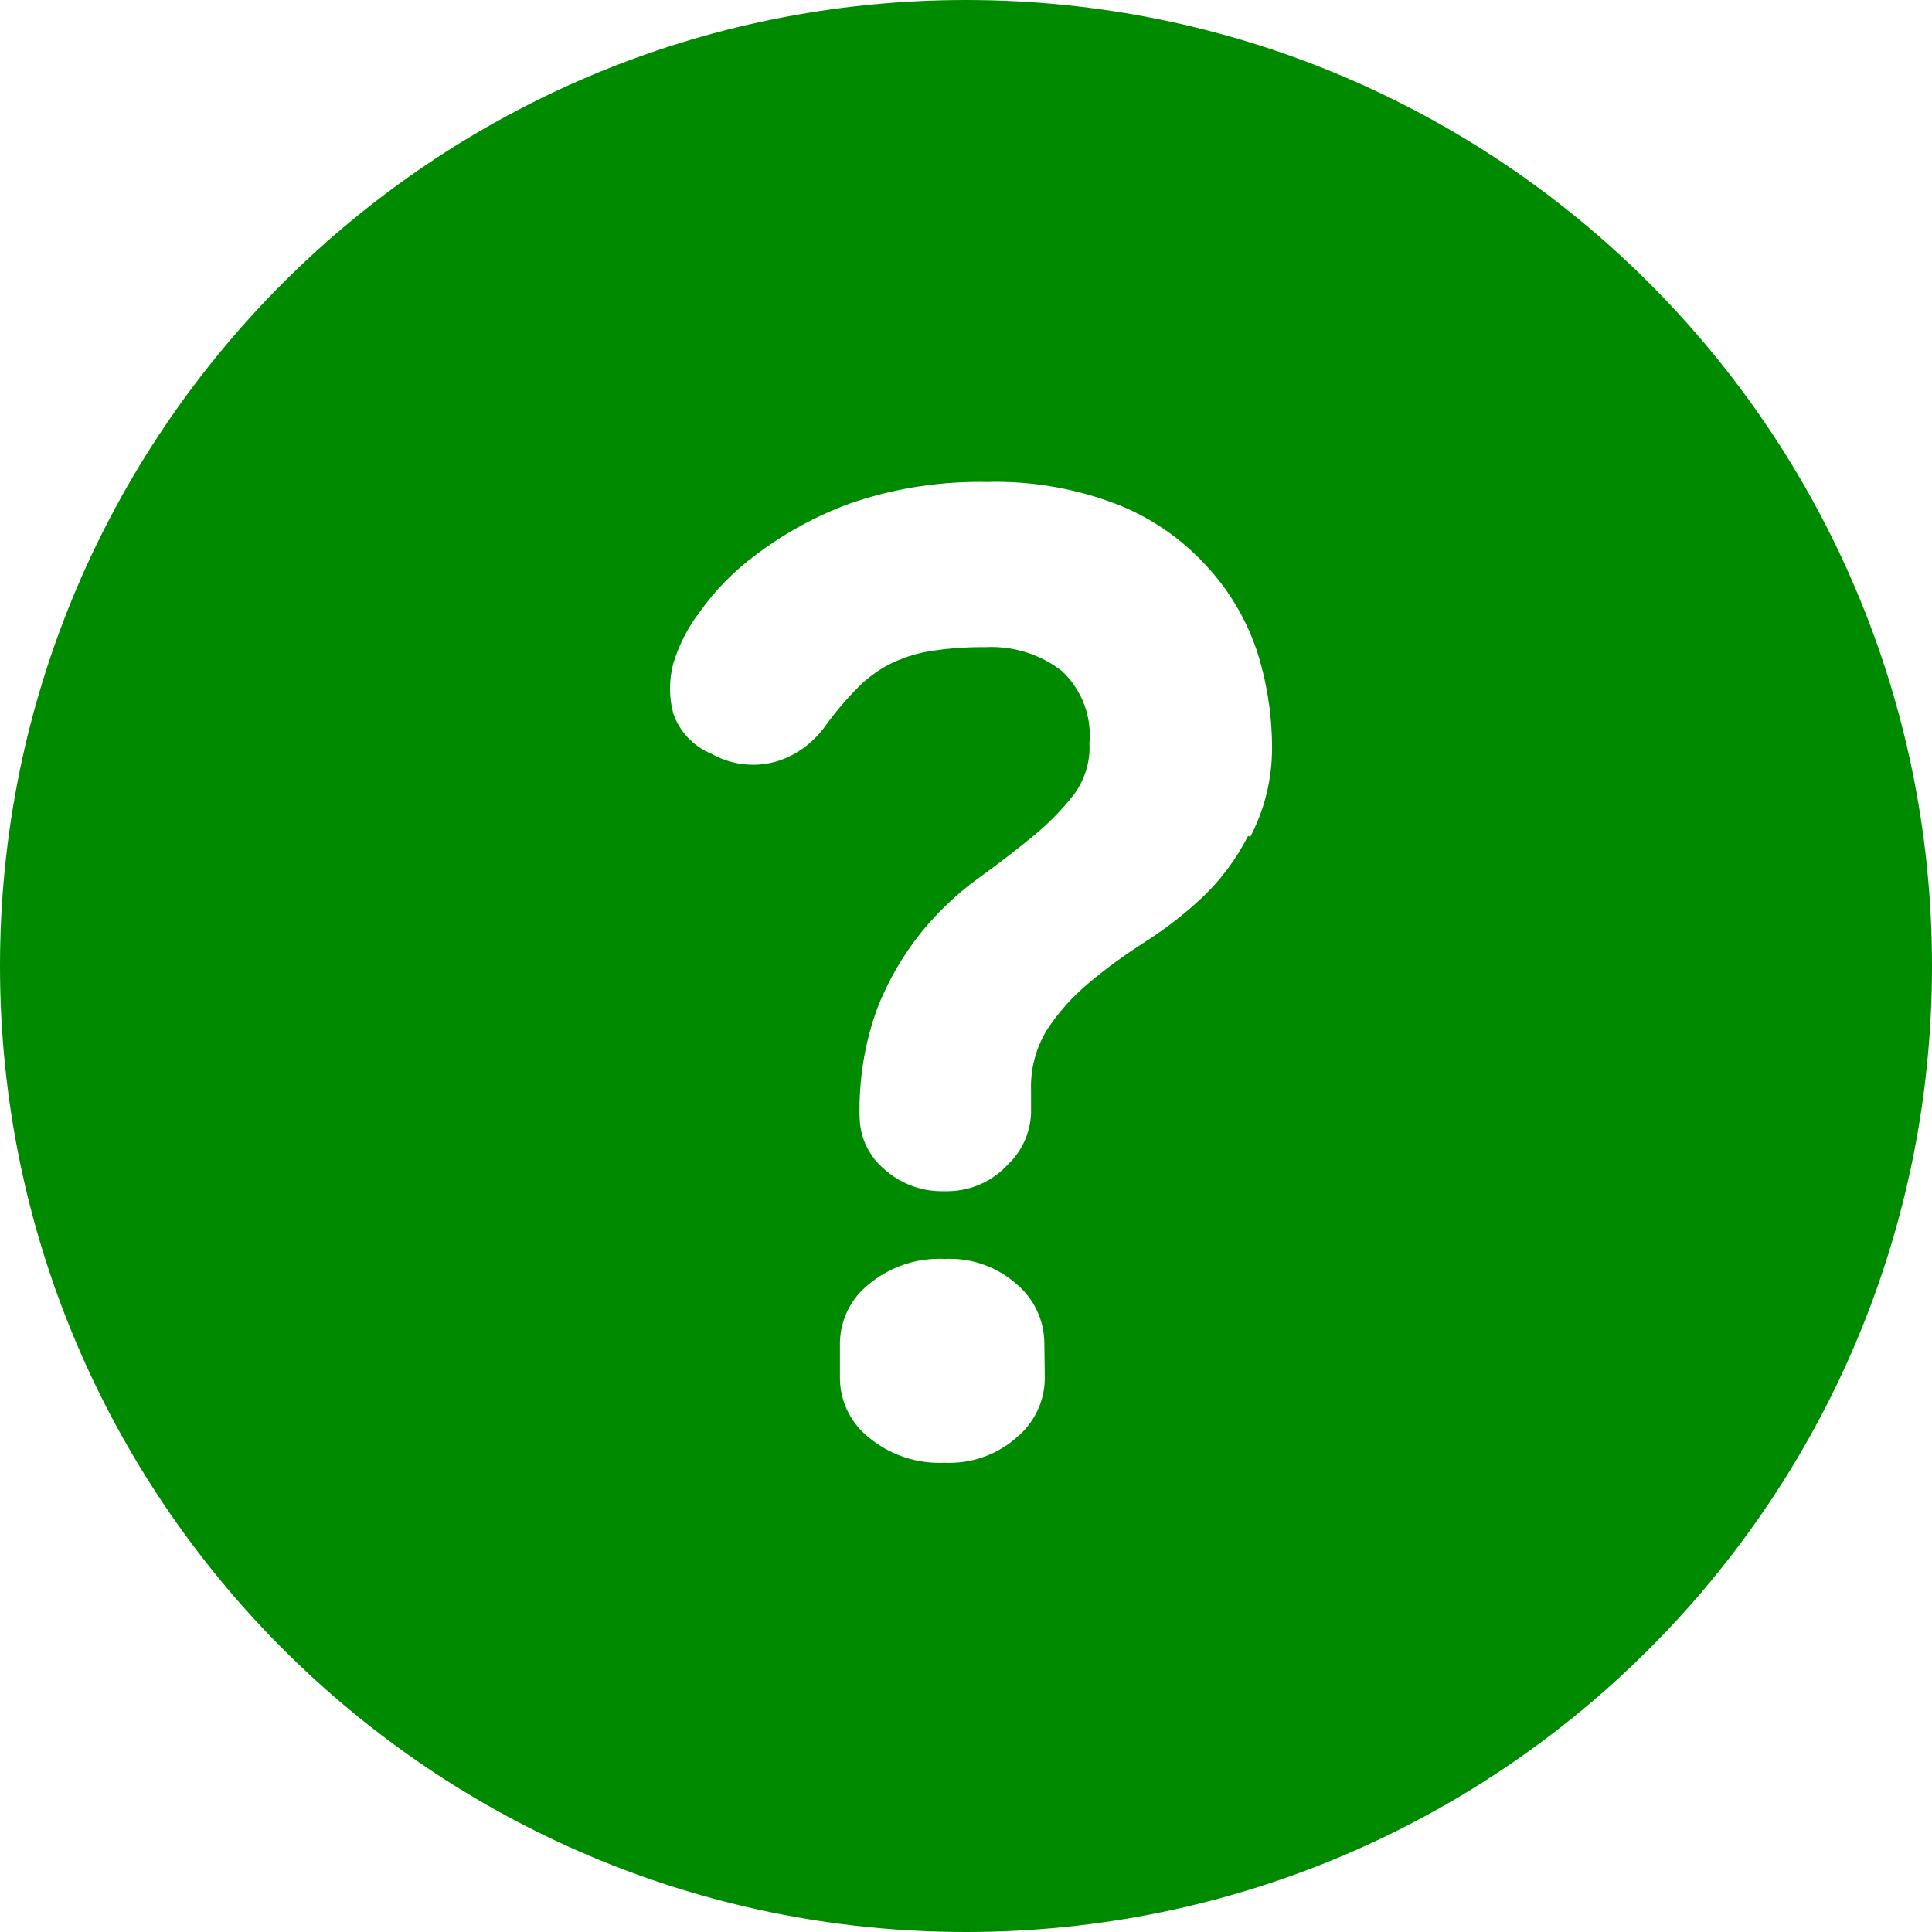 <?xml version="1.0" encoding="UTF-8"?>
<svg width="24px" height="24px" viewBox="0 0 24 24" version="1.1" xmlns="http://www.w3.org/2000/svg" xmlns:xlink="http://www.w3.org/1999/xlink">
    <g id="Styles" stroke="none" stroke-width="1" fill="none" fill-rule="evenodd">
        <g id="StyleGuide" transform="translate(-760, -5023)" fill="#008A00">
            <g id="Elements/Icons/Help" transform="translate(760, 5023)">
                <g id="help" transform="translate(0, 0)">
                    <path d="M12,0 C5.373,0 0,5.373 0,12 C0,18.627 5.373,24 12,24 C18.627,24 24,18.627 24,12 C24,5.373 18.627,0 12,0 Z M12.979,17.128 C12.974,17.42 12.841,17.68 12.633,17.853 C12.41,18.052 12.116,18.172 11.794,18.172 C11.773,18.172 11.752,18.171 11.732,18.171 C11.715,18.172 11.692,18.172 11.669,18.172 C11.338,18.172 11.034,18.055 10.797,17.86 C10.581,17.691 10.441,17.43 10.434,17.137 L10.434,16.674 C10.441,16.379 10.581,16.119 10.798,15.949 C11.035,15.754 11.339,15.637 11.67,15.637 C11.692,15.637 11.716,15.637 11.739,15.639 C11.753,15.637 11.774,15.637 11.795,15.637 C12.117,15.637 12.411,15.757 12.633,15.956 C12.837,16.129 12.968,16.386 12.973,16.674 L12.979,17.128 Z M15.505,10.383 C15.353,10.679 15.164,10.931 14.938,11.146 C14.721,11.35 14.483,11.535 14.23,11.697 C13.95,11.876 13.725,12.042 13.513,12.222 C13.323,12.381 13.151,12.573 13.01,12.786 C12.88,12.996 12.807,13.239 12.807,13.499 C12.807,13.513 12.807,13.528 12.808,13.543 L12.808,13.832 C12.798,14.08 12.69,14.303 12.524,14.463 C12.336,14.668 12.069,14.796 11.772,14.798 L11.708,14.798 C11.706,14.798 11.703,14.798 11.699,14.798 C11.426,14.798 11.176,14.695 10.987,14.526 C10.805,14.374 10.688,14.149 10.679,13.897 C10.677,13.863 10.677,13.824 10.677,13.785 C10.677,13.333 10.758,12.899 10.908,12.499 C11.043,12.164 11.226,11.853 11.449,11.576 C11.652,11.327 11.886,11.105 12.146,10.915 C12.403,10.731 12.63,10.554 12.839,10.383 C13.027,10.228 13.193,10.059 13.339,9.872 C13.463,9.704 13.535,9.501 13.535,9.282 C13.535,9.265 13.534,9.248 13.533,9.231 C13.537,9.205 13.538,9.171 13.538,9.136 C13.538,8.821 13.405,8.538 13.193,8.337 C12.952,8.15 12.646,8.037 12.315,8.037 C12.288,8.037 12.261,8.038 12.236,8.039 C12.225,8.039 12.208,8.039 12.191,8.039 C11.967,8.039 11.748,8.057 11.534,8.092 C11.37,8.12 11.203,8.175 11.048,8.252 C10.9,8.329 10.765,8.43 10.648,8.55 C10.499,8.701 10.363,8.864 10.239,9.037 C10.089,9.236 9.895,9.377 9.671,9.451 C9.571,9.483 9.465,9.5 9.356,9.5 C9.167,9.5 8.99,9.45 8.836,9.363 C8.614,9.272 8.44,9.088 8.363,8.86 C8.337,8.764 8.323,8.661 8.323,8.554 C8.323,8.447 8.337,8.344 8.363,8.246 C8.433,8.013 8.541,7.803 8.681,7.617 C8.882,7.333 9.124,7.086 9.401,6.884 C9.747,6.623 10.136,6.409 10.554,6.256 C11.057,6.081 11.601,5.986 12.168,5.986 C12.2,5.986 12.232,5.986 12.264,5.987 C12.291,5.986 12.328,5.985 12.365,5.985 C12.913,5.985 13.437,6.09 13.917,6.281 C14.319,6.445 14.684,6.7 14.979,7.021 C15.256,7.317 15.471,7.672 15.606,8.063 C15.732,8.444 15.801,8.859 15.802,9.29 C15.802,9.291 15.802,9.291 15.802,9.292 C15.802,9.691 15.704,10.066 15.531,10.396 L15.505,10.383 Z" id="Shape" fill-rule="nonzero"></path>
                </g>
            </g>
        </g>
    </g>
</svg>